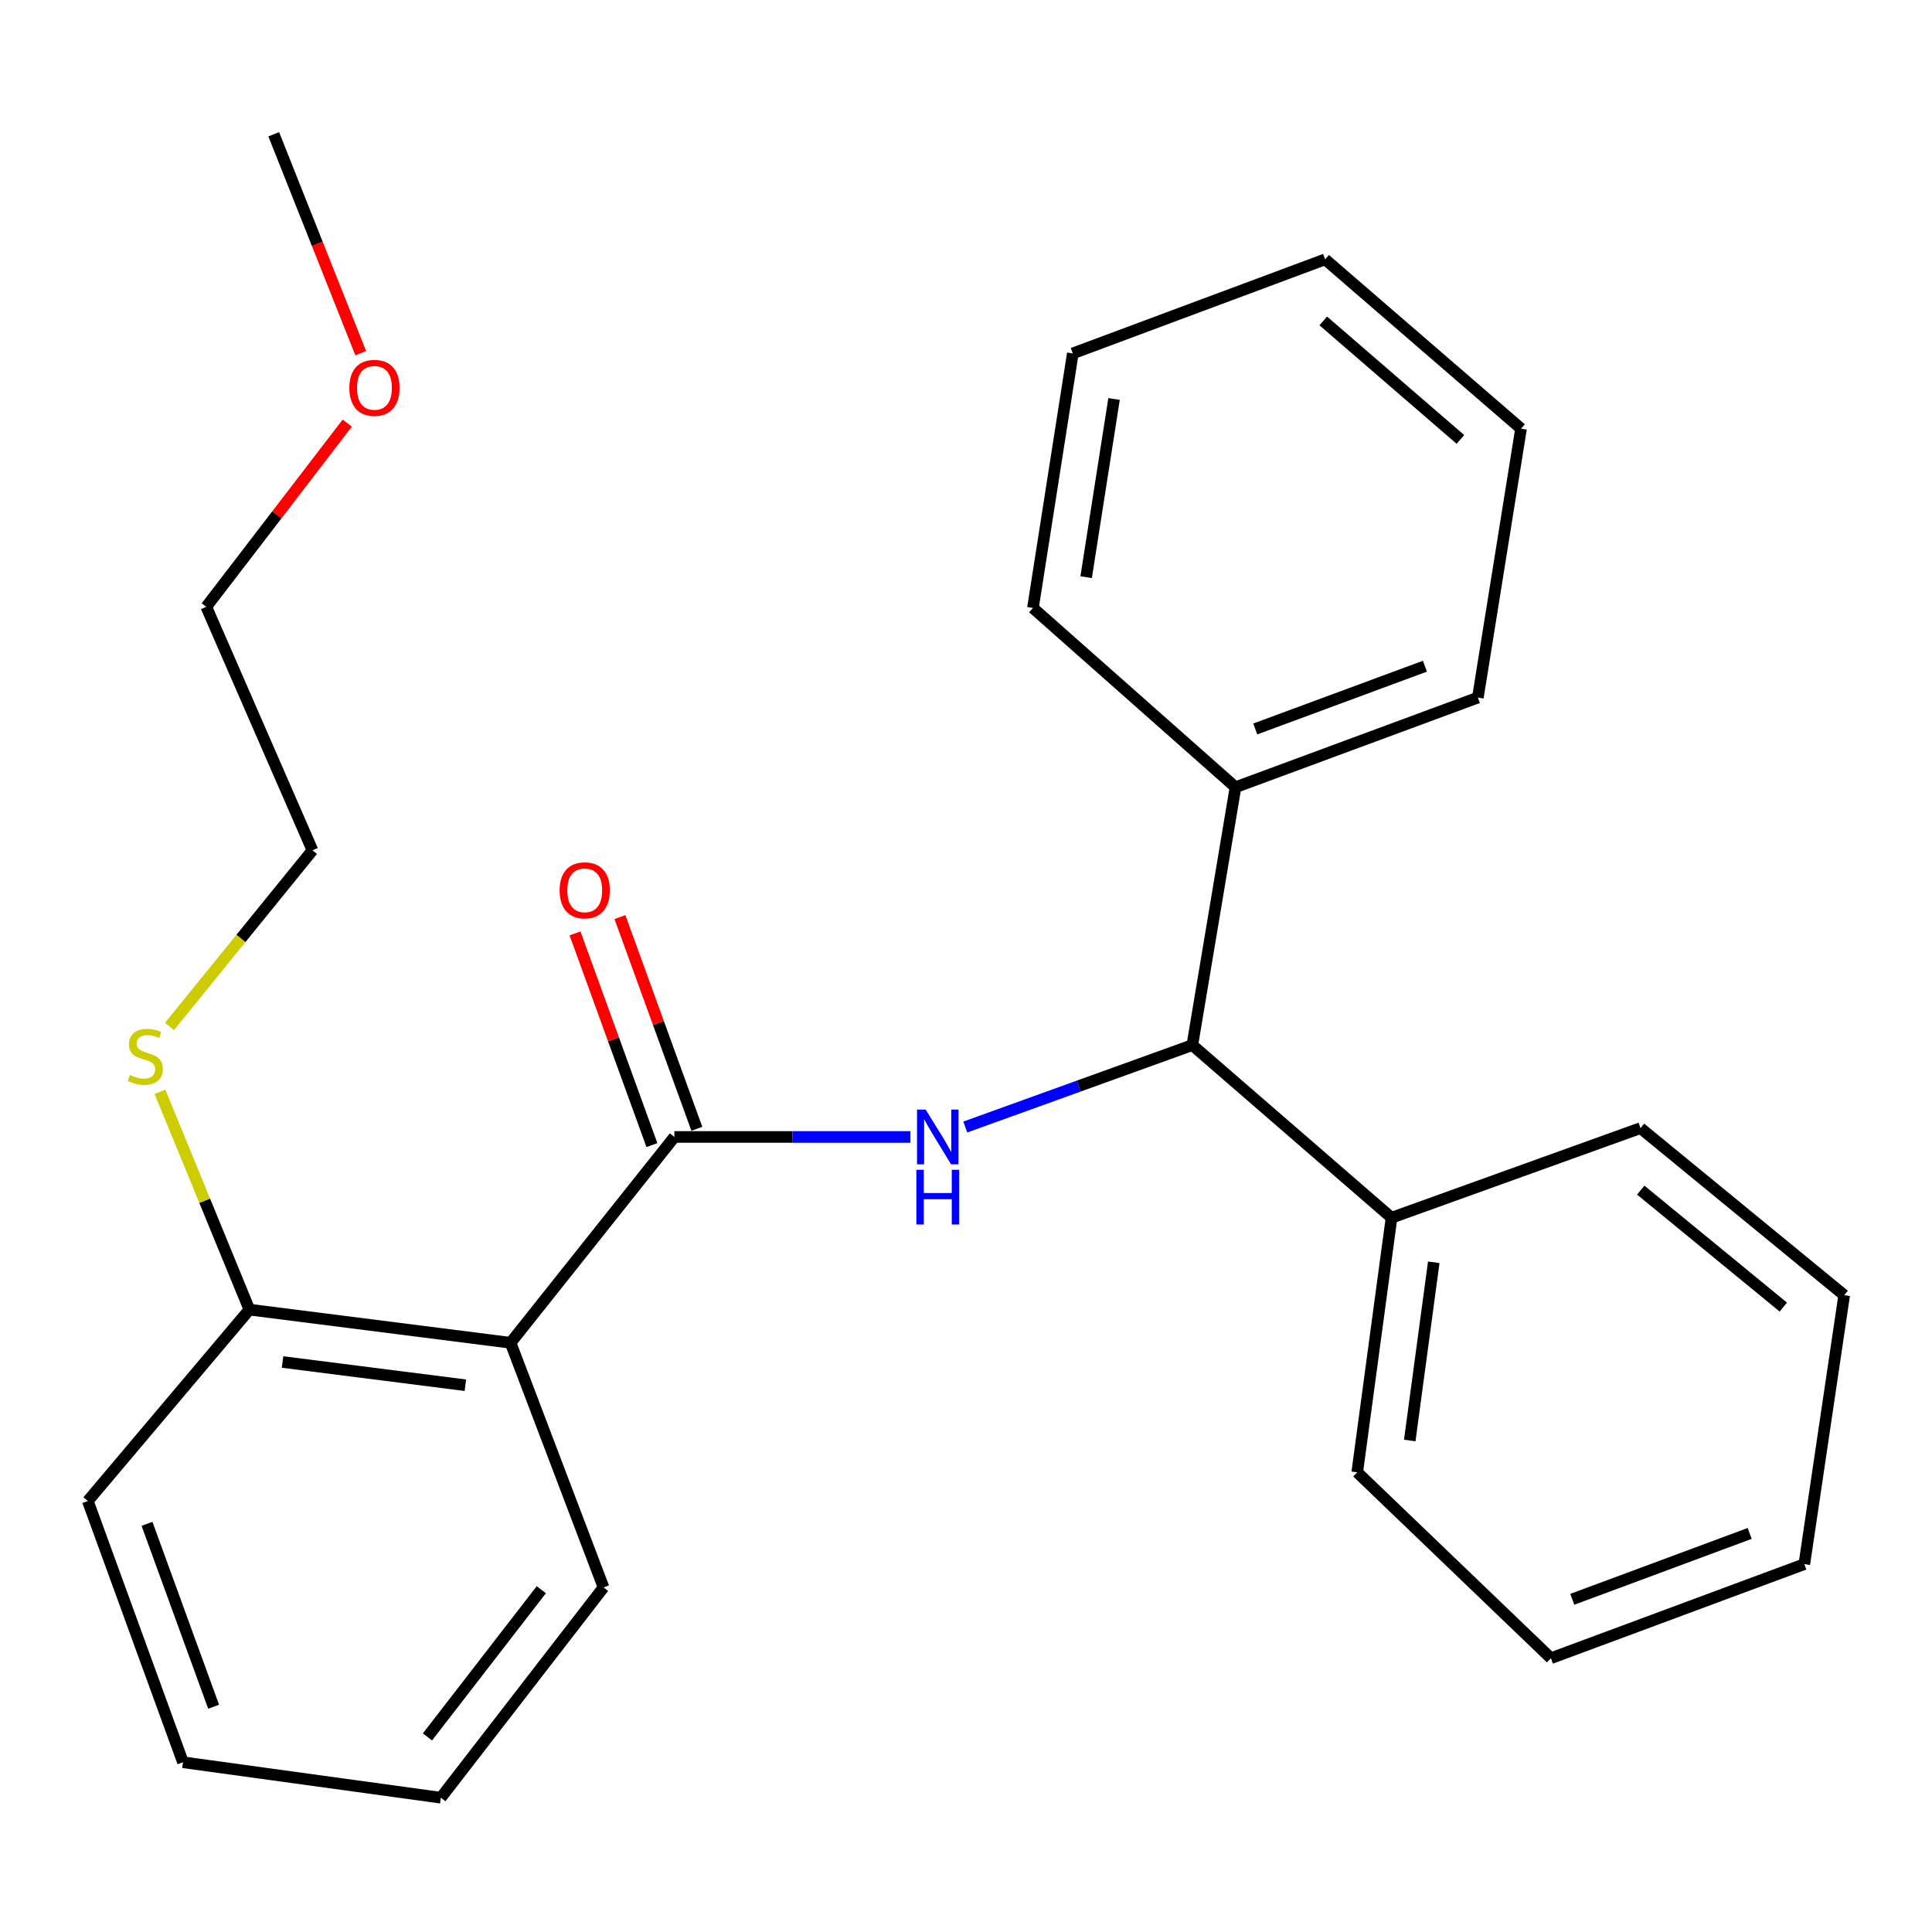 <?xml version='1.0' encoding='iso-8859-1'?>
<svg version='1.1' baseProfile='full'
              xmlns='http://www.w3.org/2000/svg'
                      xmlns:rdkit='http://www.rdkit.org/xml'
                      xmlns:xlink='http://www.w3.org/1999/xlink'
                  xml:space='preserve'
width='1000px' height='1000px' viewBox='0 0 1000 1000'>
<!-- END OF HEADER -->
<rect style='opacity:1.0;fill:#FFFFFF;stroke:none' width='1000' height='1000' x='0' y='0'> </rect>
<path class='bond-0' d='M 349.058,588.487 L 410.149,588.487' style='fill:none;fill-rule:evenodd;stroke:#000000;stroke-width:6px;stroke-linecap:butt;stroke-linejoin:miter;stroke-opacity:1' />
<path class='bond-0' d='M 410.149,588.487 L 471.241,588.487' style='fill:none;fill-rule:evenodd;stroke:#0000FF;stroke-width:6px;stroke-linecap:butt;stroke-linejoin:miter;stroke-opacity:1' />
<path class='bond-1' d='M 349.058,588.487 L 264.268,695.021' style='fill:none;fill-rule:evenodd;stroke:#000000;stroke-width:6px;stroke-linecap:butt;stroke-linejoin:miter;stroke-opacity:1' />
<path class='bond-4' d='M 360.684,584.264 L 340.781,529.472' style='fill:none;fill-rule:evenodd;stroke:#000000;stroke-width:6px;stroke-linecap:butt;stroke-linejoin:miter;stroke-opacity:1' />
<path class='bond-4' d='M 340.781,529.472 L 320.878,474.68' style='fill:none;fill-rule:evenodd;stroke:#FF0000;stroke-width:6px;stroke-linecap:butt;stroke-linejoin:miter;stroke-opacity:1' />
<path class='bond-4' d='M 337.431,592.711 L 317.528,537.919' style='fill:none;fill-rule:evenodd;stroke:#000000;stroke-width:6px;stroke-linecap:butt;stroke-linejoin:miter;stroke-opacity:1' />
<path class='bond-4' d='M 317.528,537.919 L 297.625,483.127' style='fill:none;fill-rule:evenodd;stroke:#FF0000;stroke-width:6px;stroke-linecap:butt;stroke-linejoin:miter;stroke-opacity:1' />
<path class='bond-2' d='M 499.631,583.348 L 558.388,562.147' style='fill:none;fill-rule:evenodd;stroke:#0000FF;stroke-width:6px;stroke-linecap:butt;stroke-linejoin:miter;stroke-opacity:1' />
<path class='bond-2' d='M 558.388,562.147 L 617.145,540.945' style='fill:none;fill-rule:evenodd;stroke:#000000;stroke-width:6px;stroke-linecap:butt;stroke-linejoin:miter;stroke-opacity:1' />
<path class='bond-3' d='M 264.268,695.021 L 129.09,677.854' style='fill:none;fill-rule:evenodd;stroke:#000000;stroke-width:6px;stroke-linecap:butt;stroke-linejoin:miter;stroke-opacity:1' />
<path class='bond-3' d='M 240.874,716.989 L 146.25,704.972' style='fill:none;fill-rule:evenodd;stroke:#000000;stroke-width:6px;stroke-linecap:butt;stroke-linejoin:miter;stroke-opacity:1' />
<path class='bond-8' d='M 264.268,695.021 L 312.387,821.636' style='fill:none;fill-rule:evenodd;stroke:#000000;stroke-width:6px;stroke-linecap:butt;stroke-linejoin:miter;stroke-opacity:1' />
<path class='bond-5' d='M 617.145,540.945 L 720.256,630.298' style='fill:none;fill-rule:evenodd;stroke:#000000;stroke-width:6px;stroke-linecap:butt;stroke-linejoin:miter;stroke-opacity:1' />
<path class='bond-6' d='M 617.145,540.945 L 639.493,407.472' style='fill:none;fill-rule:evenodd;stroke:#000000;stroke-width:6px;stroke-linecap:butt;stroke-linejoin:miter;stroke-opacity:1' />
<path class='bond-7' d='M 129.09,677.854 L 105.941,621.485' style='fill:none;fill-rule:evenodd;stroke:#000000;stroke-width:6px;stroke-linecap:butt;stroke-linejoin:miter;stroke-opacity:1' />
<path class='bond-7' d='M 105.941,621.485 L 82.792,565.115' style='fill:none;fill-rule:evenodd;stroke:#CCCC00;stroke-width:6px;stroke-linecap:butt;stroke-linejoin:miter;stroke-opacity:1' />
<path class='bond-10' d='M 129.09,677.854 L 45.455,776.925' style='fill:none;fill-rule:evenodd;stroke:#000000;stroke-width:6px;stroke-linecap:butt;stroke-linejoin:miter;stroke-opacity:1' />
<path class='bond-11' d='M 720.256,630.298 L 702.498,762.067' style='fill:none;fill-rule:evenodd;stroke:#000000;stroke-width:6px;stroke-linecap:butt;stroke-linejoin:miter;stroke-opacity:1' />
<path class='bond-11' d='M 742.111,653.368 L 729.68,745.606' style='fill:none;fill-rule:evenodd;stroke:#000000;stroke-width:6px;stroke-linecap:butt;stroke-linejoin:miter;stroke-opacity:1' />
<path class='bond-13' d='M 720.256,630.298 L 849.125,583.91' style='fill:none;fill-rule:evenodd;stroke:#000000;stroke-width:6px;stroke-linecap:butt;stroke-linejoin:miter;stroke-opacity:1' />
<path class='bond-12' d='M 639.493,407.472 L 764.94,361.07' style='fill:none;fill-rule:evenodd;stroke:#000000;stroke-width:6px;stroke-linecap:butt;stroke-linejoin:miter;stroke-opacity:1' />
<path class='bond-12' d='M 649.727,377.308 L 737.54,344.827' style='fill:none;fill-rule:evenodd;stroke:#000000;stroke-width:6px;stroke-linecap:butt;stroke-linejoin:miter;stroke-opacity:1' />
<path class='bond-14' d='M 639.493,407.472 L 534.65,314.682' style='fill:none;fill-rule:evenodd;stroke:#000000;stroke-width:6px;stroke-linecap:butt;stroke-linejoin:miter;stroke-opacity:1' />
<path class='bond-15' d='M 87.737,531.279 L 124.735,485.704' style='fill:none;fill-rule:evenodd;stroke:#CCCC00;stroke-width:6px;stroke-linecap:butt;stroke-linejoin:miter;stroke-opacity:1' />
<path class='bond-15' d='M 124.735,485.704 L 161.733,440.129' style='fill:none;fill-rule:evenodd;stroke:#000000;stroke-width:6px;stroke-linecap:butt;stroke-linejoin:miter;stroke-opacity:1' />
<path class='bond-18' d='M 312.387,821.636 L 228.188,930.493' style='fill:none;fill-rule:evenodd;stroke:#000000;stroke-width:6px;stroke-linecap:butt;stroke-linejoin:miter;stroke-opacity:1' />
<path class='bond-18' d='M 280.188,822.828 L 221.249,899.027' style='fill:none;fill-rule:evenodd;stroke:#000000;stroke-width:6px;stroke-linecap:butt;stroke-linejoin:miter;stroke-opacity:1' />
<path class='bond-9' d='M 179.742,219.006 L 143.256,266.549' style='fill:none;fill-rule:evenodd;stroke:#FF0000;stroke-width:6px;stroke-linecap:butt;stroke-linejoin:miter;stroke-opacity:1' />
<path class='bond-9' d='M 143.256,266.549 L 106.769,314.091' style='fill:none;fill-rule:evenodd;stroke:#000000;stroke-width:6px;stroke-linecap:butt;stroke-linejoin:miter;stroke-opacity:1' />
<path class='bond-17' d='M 186.721,182.823 L 164.207,126.165' style='fill:none;fill-rule:evenodd;stroke:#FF0000;stroke-width:6px;stroke-linecap:butt;stroke-linejoin:miter;stroke-opacity:1' />
<path class='bond-17' d='M 164.207,126.165 L 141.694,69.507' style='fill:none;fill-rule:evenodd;stroke:#000000;stroke-width:6px;stroke-linecap:butt;stroke-linejoin:miter;stroke-opacity:1' />
<path class='bond-26' d='M 45.455,776.925 L 94.715,912.144' style='fill:none;fill-rule:evenodd;stroke:#000000;stroke-width:6px;stroke-linecap:butt;stroke-linejoin:miter;stroke-opacity:1' />
<path class='bond-26' d='M 76.089,788.739 L 110.572,883.392' style='fill:none;fill-rule:evenodd;stroke:#000000;stroke-width:6px;stroke-linecap:butt;stroke-linejoin:miter;stroke-opacity:1' />
<path class='bond-22' d='M 702.498,762.067 L 802.751,858.292' style='fill:none;fill-rule:evenodd;stroke:#000000;stroke-width:6px;stroke-linecap:butt;stroke-linejoin:miter;stroke-opacity:1' />
<path class='bond-20' d='M 764.94,361.07 L 787.288,221.879' style='fill:none;fill-rule:evenodd;stroke:#000000;stroke-width:6px;stroke-linecap:butt;stroke-linejoin:miter;stroke-opacity:1' />
<path class='bond-23' d='M 849.125,583.91 L 954.545,670.391' style='fill:none;fill-rule:evenodd;stroke:#000000;stroke-width:6px;stroke-linecap:butt;stroke-linejoin:miter;stroke-opacity:1' />
<path class='bond-23' d='M 849.247,616.01 L 923.041,676.546' style='fill:none;fill-rule:evenodd;stroke:#000000;stroke-width:6px;stroke-linecap:butt;stroke-linejoin:miter;stroke-opacity:1' />
<path class='bond-21' d='M 534.65,314.682 L 555.281,182.927' style='fill:none;fill-rule:evenodd;stroke:#000000;stroke-width:6px;stroke-linecap:butt;stroke-linejoin:miter;stroke-opacity:1' />
<path class='bond-21' d='M 562.187,298.746 L 576.628,206.518' style='fill:none;fill-rule:evenodd;stroke:#000000;stroke-width:6px;stroke-linecap:butt;stroke-linejoin:miter;stroke-opacity:1' />
<path class='bond-16' d='M 161.733,440.129 L 106.769,314.091' style='fill:none;fill-rule:evenodd;stroke:#000000;stroke-width:6px;stroke-linecap:butt;stroke-linejoin:miter;stroke-opacity:1' />
<path class='bond-19' d='M 228.188,930.493 L 94.715,912.144' style='fill:none;fill-rule:evenodd;stroke:#000000;stroke-width:6px;stroke-linecap:butt;stroke-linejoin:miter;stroke-opacity:1' />
<path class='bond-27' d='M 787.288,221.879 L 685.881,134.244' style='fill:none;fill-rule:evenodd;stroke:#000000;stroke-width:6px;stroke-linecap:butt;stroke-linejoin:miter;stroke-opacity:1' />
<path class='bond-27' d='M 755.901,227.453 L 684.916,166.108' style='fill:none;fill-rule:evenodd;stroke:#000000;stroke-width:6px;stroke-linecap:butt;stroke-linejoin:miter;stroke-opacity:1' />
<path class='bond-24' d='M 555.281,182.927 L 685.881,134.244' style='fill:none;fill-rule:evenodd;stroke:#000000;stroke-width:6px;stroke-linecap:butt;stroke-linejoin:miter;stroke-opacity:1' />
<path class='bond-28' d='M 802.751,858.292 L 933.915,809.596' style='fill:none;fill-rule:evenodd;stroke:#000000;stroke-width:6px;stroke-linecap:butt;stroke-linejoin:miter;stroke-opacity:1' />
<path class='bond-28' d='M 813.815,827.795 L 905.629,793.707' style='fill:none;fill-rule:evenodd;stroke:#000000;stroke-width:6px;stroke-linecap:butt;stroke-linejoin:miter;stroke-opacity:1' />
<path class='bond-25' d='M 954.545,670.391 L 933.915,809.596' style='fill:none;fill-rule:evenodd;stroke:#000000;stroke-width:6px;stroke-linecap:butt;stroke-linejoin:miter;stroke-opacity:1' />
<path  class='atom-1' d='M 479.13 574.327
L 488.41 589.327
Q 489.33 590.807, 490.81 593.487
Q 492.29 596.167, 492.37 596.327
L 492.37 574.327
L 496.13 574.327
L 496.13 602.647
L 492.25 602.647
L 482.29 586.247
Q 481.13 584.327, 479.89 582.127
Q 478.69 579.927, 478.33 579.247
L 478.33 602.647
L 474.65 602.647
L 474.65 574.327
L 479.13 574.327
' fill='#0000FF'/>
<path  class='atom-1' d='M 474.31 605.479
L 478.15 605.479
L 478.15 617.519
L 492.63 617.519
L 492.63 605.479
L 496.47 605.479
L 496.47 633.799
L 492.63 633.799
L 492.63 620.719
L 478.15 620.719
L 478.15 633.799
L 474.31 633.799
L 474.31 605.479
' fill='#0000FF'/>
<path  class='atom-5' d='M 289.656 460.826
Q 289.656 454.026, 293.016 450.226
Q 296.376 446.426, 302.656 446.426
Q 308.936 446.426, 312.296 450.226
Q 315.656 454.026, 315.656 460.826
Q 315.656 467.706, 312.256 471.626
Q 308.856 475.506, 302.656 475.506
Q 296.416 475.506, 293.016 471.626
Q 289.656 467.746, 289.656 460.826
M 302.656 472.306
Q 306.976 472.306, 309.296 469.426
Q 311.656 466.506, 311.656 460.826
Q 311.656 455.266, 309.296 452.466
Q 306.976 449.626, 302.656 449.626
Q 298.336 449.626, 295.976 452.426
Q 293.656 455.226, 293.656 460.826
Q 293.656 466.546, 295.976 469.426
Q 298.336 472.306, 302.656 472.306
' fill='#FF0000'/>
<path  class='atom-8' d='M 67.225 556.41
Q 67.545 556.53, 68.865 557.09
Q 70.185 557.65, 71.625 558.01
Q 73.105 558.33, 74.545 558.33
Q 77.225 558.33, 78.785 557.05
Q 80.345 555.73, 80.345 553.45
Q 80.345 551.89, 79.545 550.93
Q 78.785 549.97, 77.585 549.45
Q 76.385 548.93, 74.385 548.33
Q 71.865 547.57, 70.345 546.85
Q 68.865 546.13, 67.785 544.61
Q 66.745 543.09, 66.745 540.53
Q 66.745 536.97, 69.145 534.77
Q 71.585 532.57, 76.385 532.57
Q 79.665 532.57, 83.385 534.13
L 82.465 537.21
Q 79.065 535.81, 76.505 535.81
Q 73.745 535.81, 72.225 536.97
Q 70.705 538.09, 70.745 540.05
Q 70.745 541.57, 71.505 542.49
Q 72.305 543.41, 73.425 543.93
Q 74.585 544.45, 76.505 545.05
Q 79.065 545.85, 80.585 546.65
Q 82.105 547.45, 83.185 549.09
Q 84.305 550.69, 84.305 553.45
Q 84.305 557.37, 81.665 559.49
Q 79.065 561.57, 74.705 561.57
Q 72.185 561.57, 70.265 561.01
Q 68.385 560.49, 66.145 559.57
L 67.225 556.41
' fill='#CCCC00'/>
<path  class='atom-10' d='M 180.813 200.752
Q 180.813 193.952, 184.173 190.152
Q 187.533 186.352, 193.813 186.352
Q 200.093 186.352, 203.453 190.152
Q 206.813 193.952, 206.813 200.752
Q 206.813 207.632, 203.413 211.552
Q 200.013 215.432, 193.813 215.432
Q 187.573 215.432, 184.173 211.552
Q 180.813 207.672, 180.813 200.752
M 193.813 212.232
Q 198.133 212.232, 200.453 209.352
Q 202.813 206.432, 202.813 200.752
Q 202.813 195.192, 200.453 192.392
Q 198.133 189.552, 193.813 189.552
Q 189.493 189.552, 187.133 192.352
Q 184.813 195.152, 184.813 200.752
Q 184.813 206.472, 187.133 209.352
Q 189.493 212.232, 193.813 212.232
' fill='#FF0000'/>
</svg>
